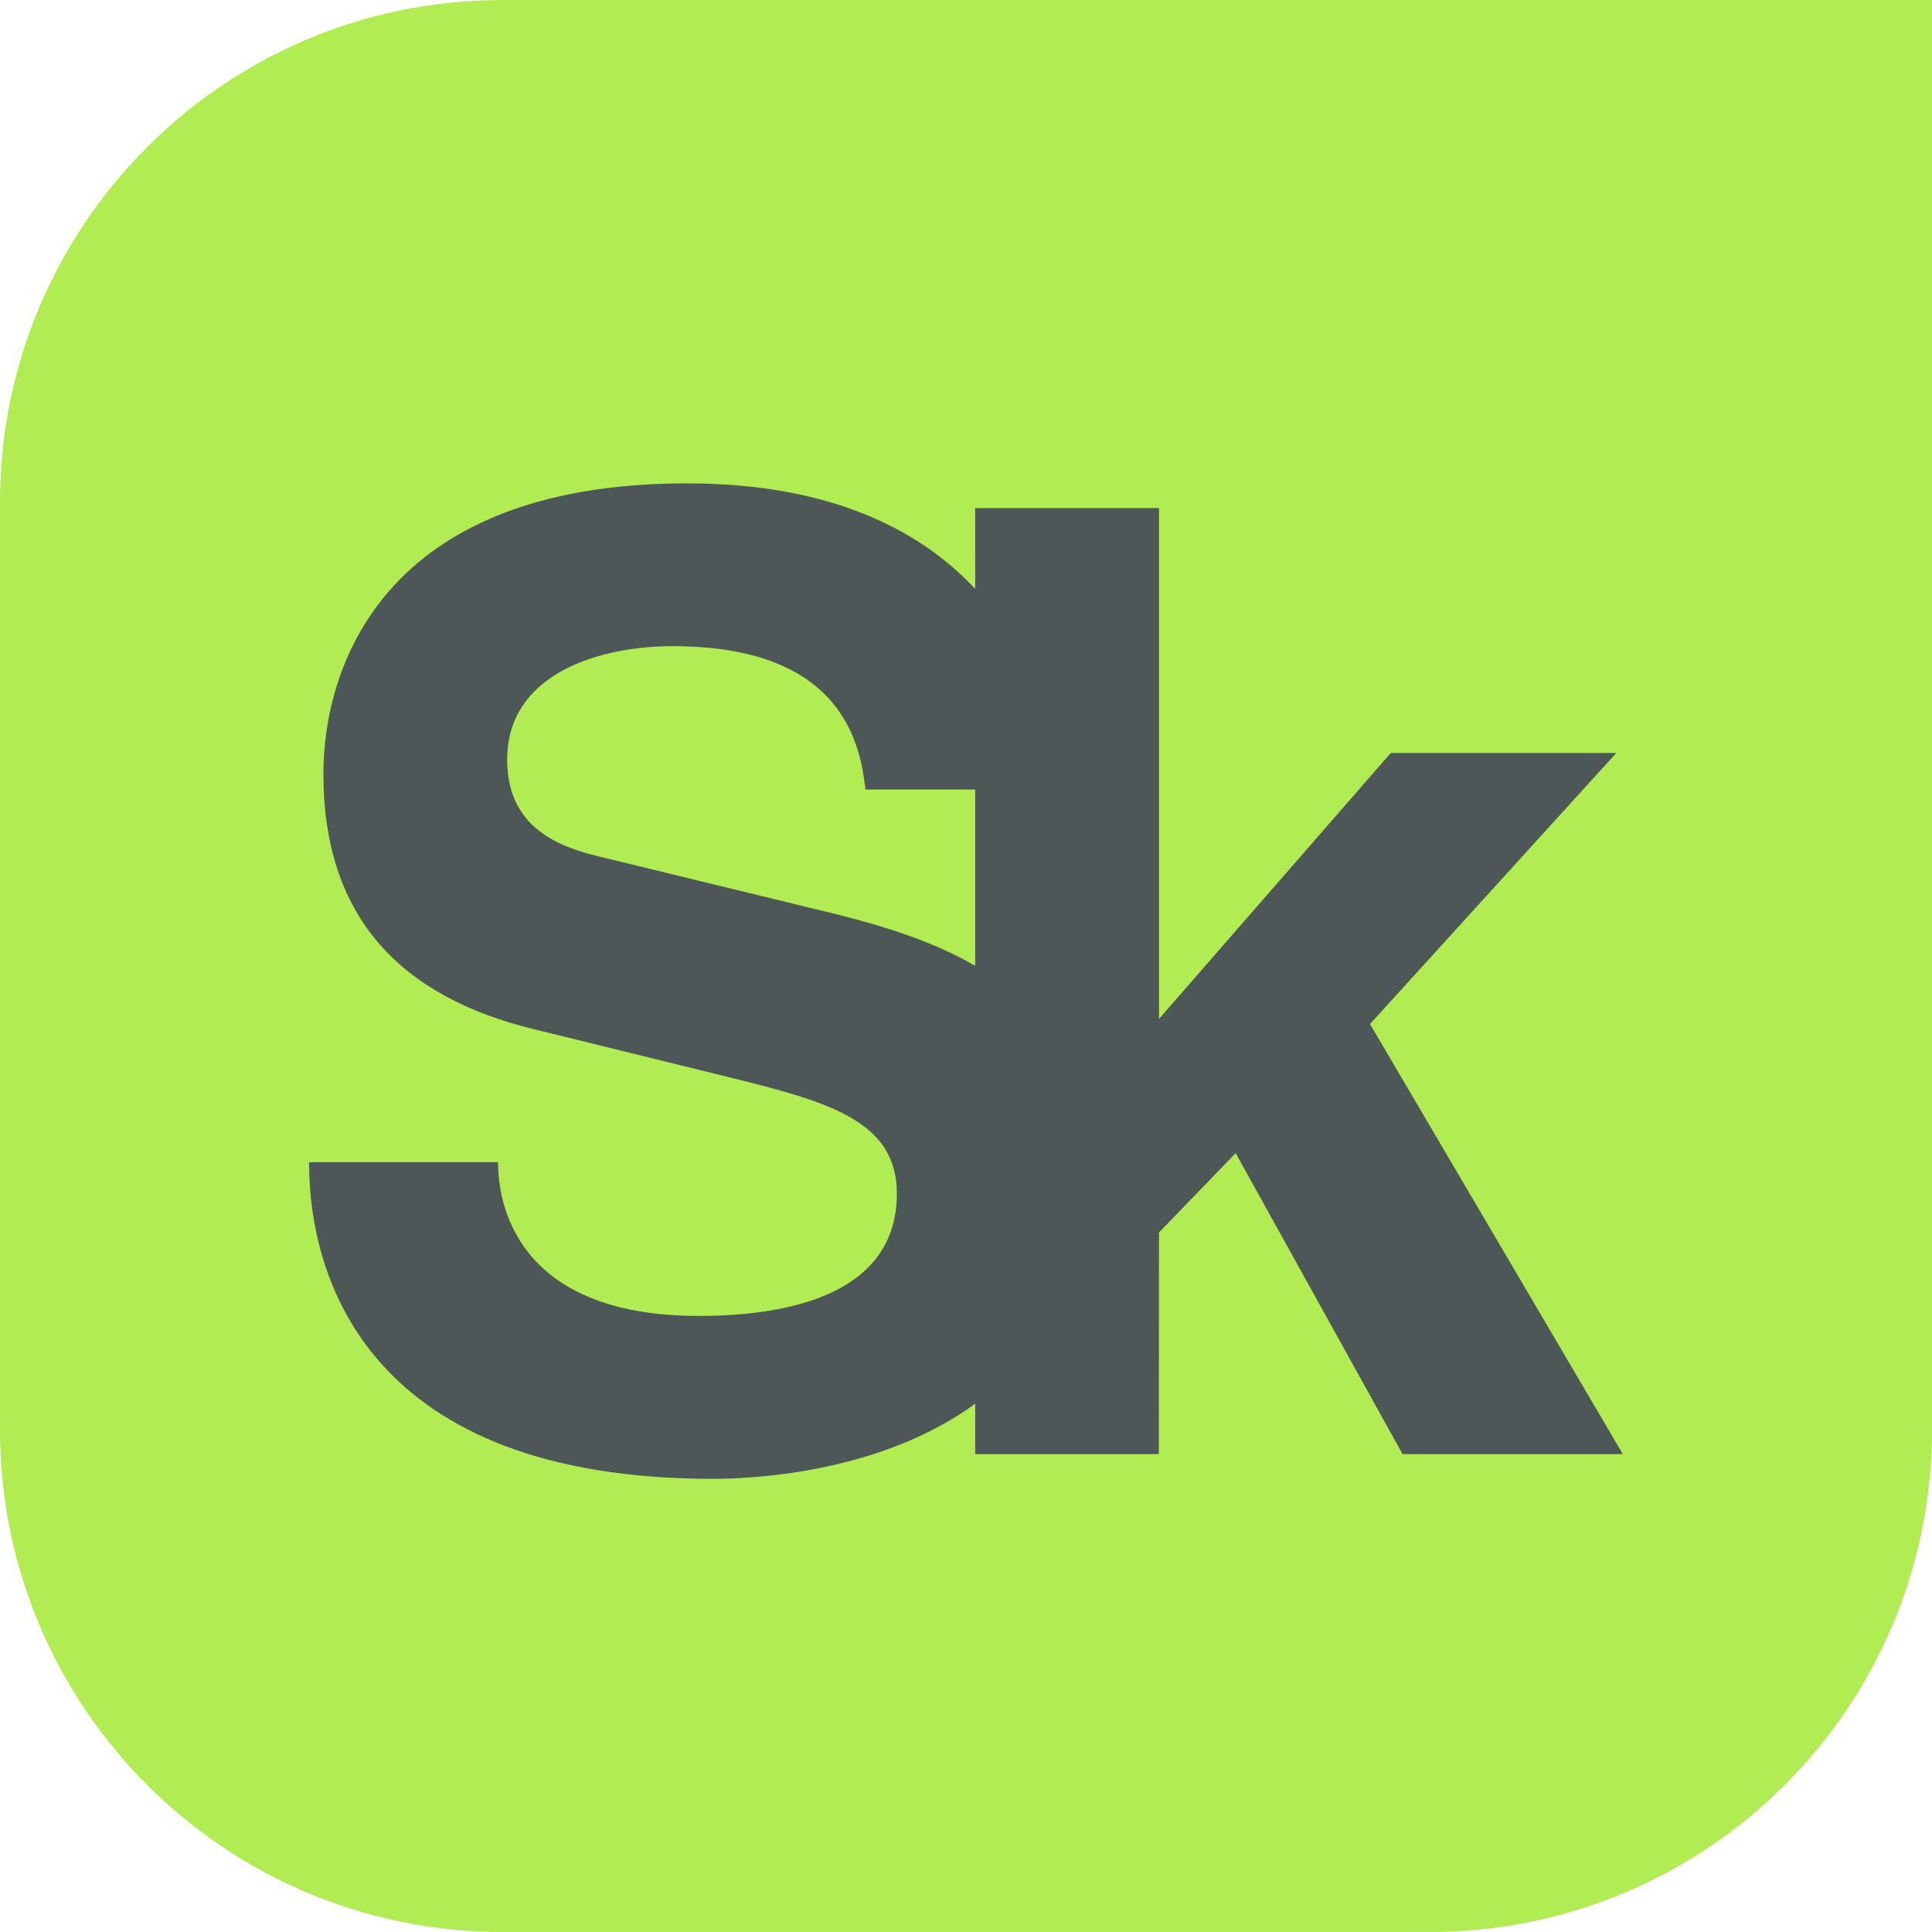 <svg width="64" height="64" viewBox="0 0 64 64" fill="none" xmlns="http://www.w3.org/2000/svg">
<g clip-path="url(#clip0_296_5015)">
<path d="M0 47.36C0 56.55 7.45 64 16.64 64H47.36C56.55 64 64 56.55 64 47.36V0H16.64C7.45 0 0 7.45 0 16.64V47.36Z" fill="#B1EC52"/>
<path d="M23.619 48.988C25.257 48.988 29.29 48.701 32.305 46.5V48.169H38.387L38.393 40.828L40.933 38.199L46.461 48.169H53.758L45.383 33.923L53.541 24.945H46.07L38.393 33.754V16.831H32.305V19.508C30.451 17.518 27.446 16.012 22.76 16.012C12.617 16.012 10.713 22.183 10.713 25.637C10.713 30.384 13.264 33.021 17.709 34.099L24.01 35.65C27.333 36.472 29.71 37.075 29.71 39.535C29.71 42.816 26.254 43.592 23.145 43.592C17.447 43.592 16.499 40.27 16.499 38.501H10.238C10.238 42.385 12.224 48.988 23.619 48.988ZM27.765 30.3L20.128 28.441C18.829 28.14 16.8 27.619 16.8 25.163C16.8 22.356 19.78 21.405 22.283 21.405C27.981 21.405 28.501 24.732 28.67 26.154H32.305V31.996C30.971 31.217 29.397 30.711 27.765 30.3Z" fill="#4D5758"/>
</g>
<defs>
<clipPath id="clip0_296_5015">
<rect width="64" height="64" fill="white"/>
</clipPath>
</defs>
</svg>
